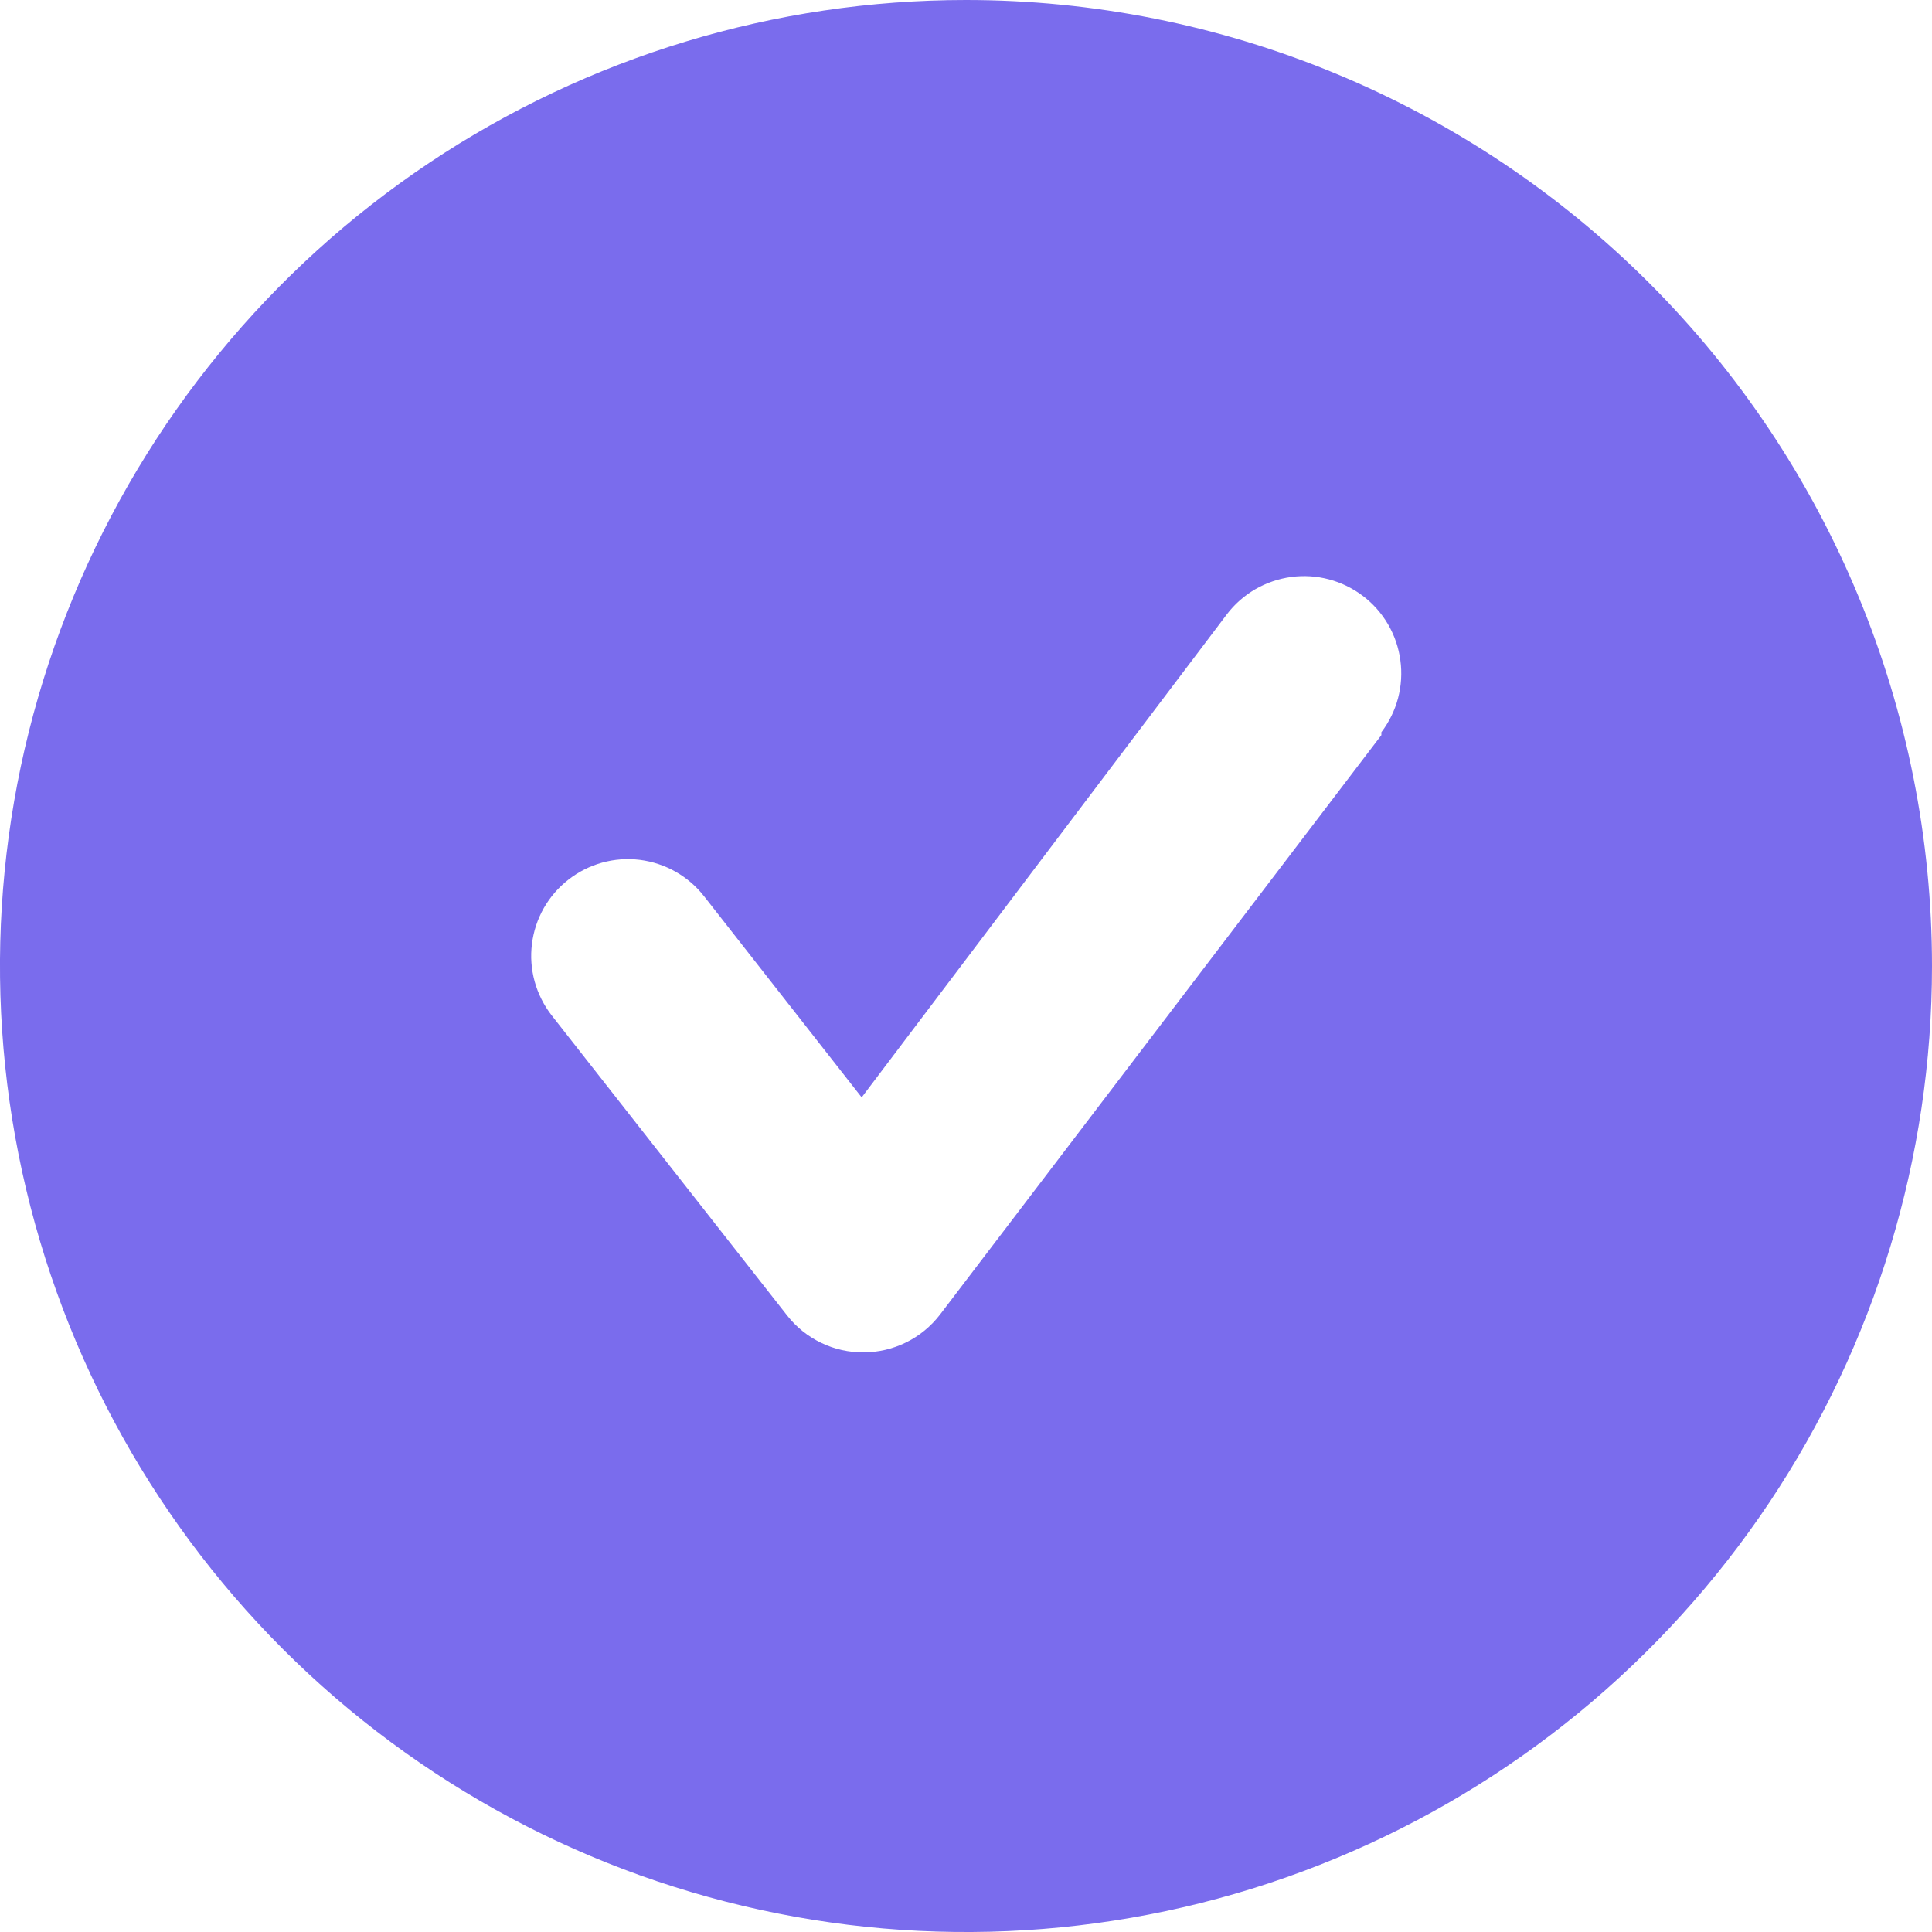 <svg width="30" height="30" viewBox="0 0 30 30" fill="none" xmlns="http://www.w3.org/2000/svg">
<path d="M15 0C12.033 0 9.133 0.88 6.666 2.528C4.2 4.176 2.277 6.519 1.142 9.26C0.006 12.001 -0.291 15.017 0.288 17.926C0.867 20.836 2.296 23.509 4.393 25.607C6.491 27.704 9.164 29.133 12.074 29.712C14.983 30.291 17.999 29.994 20.74 28.858C23.481 27.723 25.824 25.8 27.472 23.334C29.12 20.867 30 17.967 30 15C30 13.03 29.612 11.08 28.858 9.26C28.104 7.44 27 5.786 25.607 4.393C24.214 3.001 22.56 1.896 20.74 1.142C18.92 0.388 16.97 0 15 0V0ZM21.45 11.415L14.595 20.415C14.455 20.596 14.276 20.744 14.07 20.845C13.865 20.946 13.639 20.999 13.41 21C13.182 21.001 12.957 20.951 12.752 20.852C12.546 20.753 12.366 20.609 12.225 20.43L8.565 15.765C8.444 15.609 8.355 15.431 8.302 15.241C8.25 15.051 8.235 14.853 8.26 14.657C8.284 14.461 8.347 14.272 8.444 14.101C8.542 13.929 8.672 13.779 8.828 13.658C9.142 13.413 9.54 13.303 9.936 13.352C10.131 13.377 10.32 13.439 10.492 13.537C10.663 13.634 10.814 13.764 10.935 13.92L13.38 17.04L19.05 9.54C19.17 9.382 19.32 9.25 19.491 9.15C19.663 9.051 19.852 8.986 20.049 8.959C20.245 8.933 20.445 8.945 20.636 8.996C20.828 9.047 21.007 9.135 21.165 9.255C21.323 9.375 21.455 9.525 21.555 9.697C21.654 9.868 21.719 10.057 21.745 10.254C21.772 10.45 21.759 10.65 21.709 10.841C21.658 11.033 21.57 11.212 21.45 11.37V11.415Z" fill="#7A6CED"/>
</svg>
